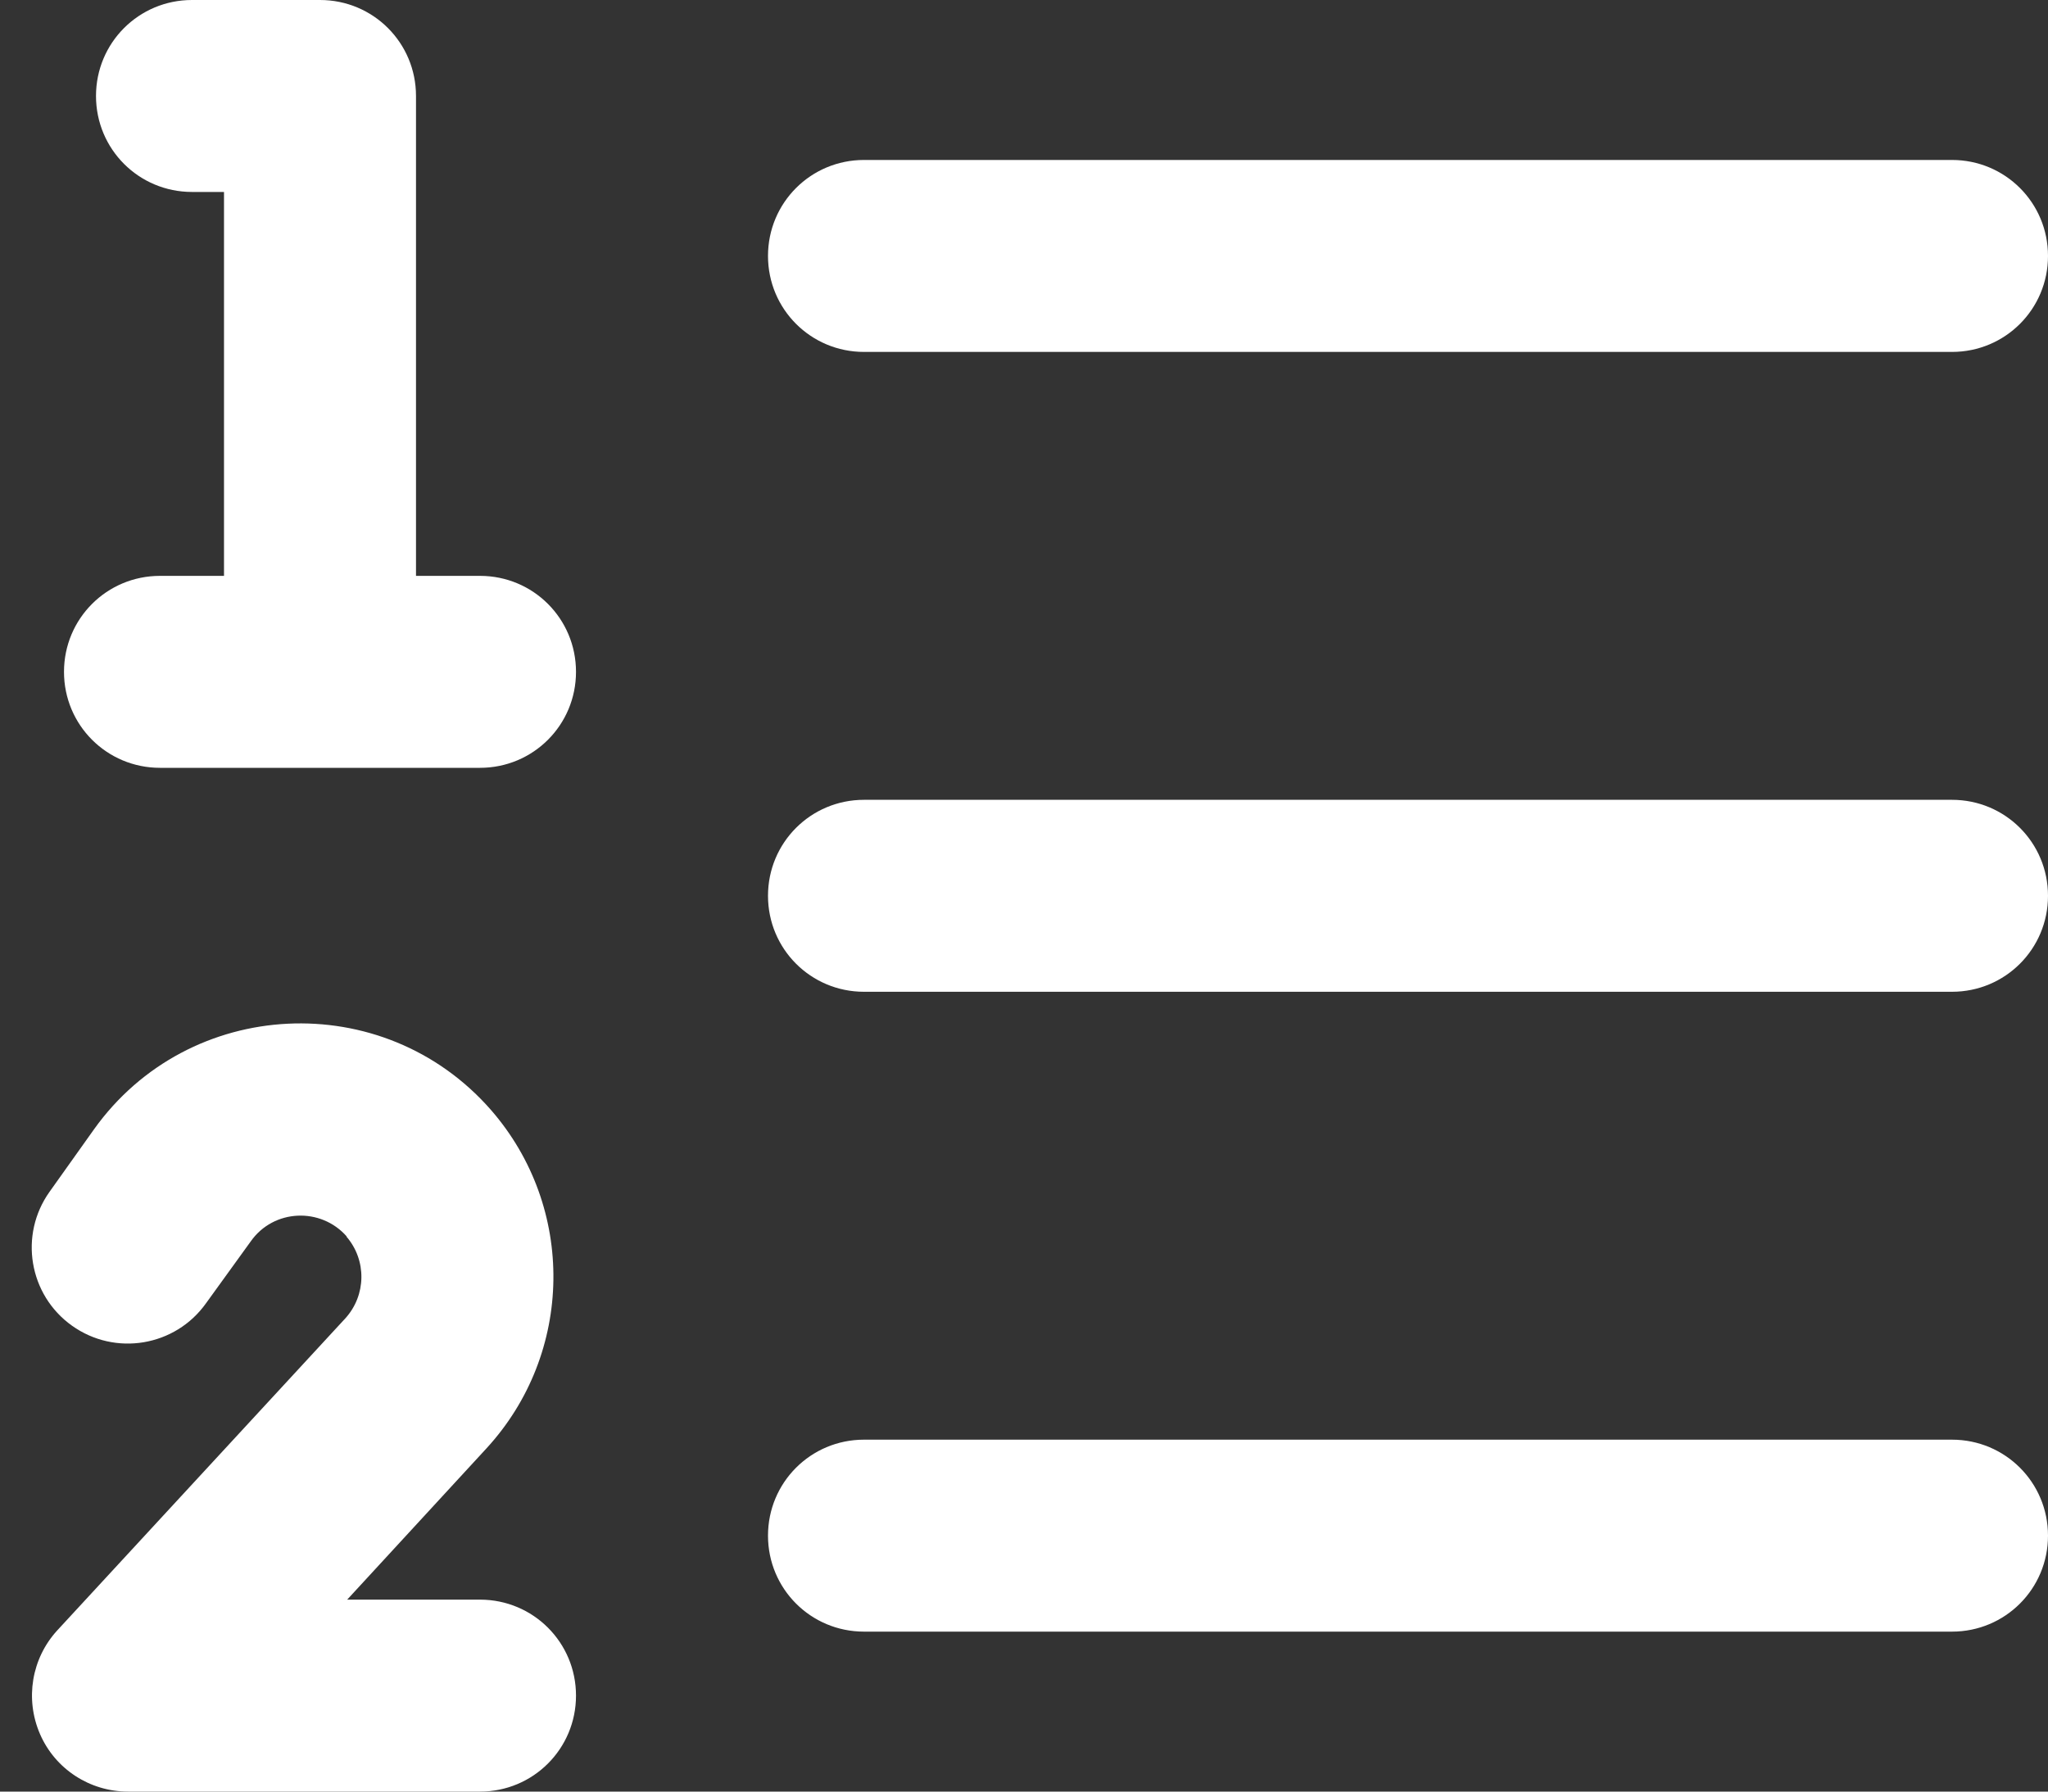 <svg width="48" height="42" viewBox="0 0 48 42" fill="none" xmlns="http://www.w3.org/2000/svg">
<rect x="0" y="0" width="48" height="42" fill="#333333" stroke="none"/>
<path d="M2.25 2.25C2.25 1.003 3.253 0 4.5 0H7.5C8.747 0 9.75 1.003 9.75 2.25V13.5H11.25C12.497 13.5 13.5 14.503 13.5 15.75C13.5 16.997 12.497 18 11.25 18H3.75C2.503 18 1.5 16.997 1.5 15.75C1.5 14.503 2.503 13.5 3.75 13.5H5.25V4.5H4.5C3.253 4.5 2.25 3.497 2.25 2.25ZM8.128 28.988C7.519 28.294 6.412 28.341 5.878 29.1L4.828 30.553C4.106 31.566 2.7 31.8 1.687 31.078C0.675 30.356 0.441 28.95 1.162 27.938L2.203 26.475C4.425 23.363 8.981 23.137 11.503 26.016C13.5 28.303 13.453 31.725 11.4 33.956L8.137 37.5H11.25C12.497 37.5 13.5 38.503 13.5 39.75C13.5 40.997 12.497 42 11.25 42H3C2.109 42 1.294 41.475 0.937 40.65C0.581 39.825 0.741 38.878 1.341 38.222L8.091 30.909C8.587 30.366 8.597 29.541 8.119 28.988H8.128ZM20.25 3.75H45.75C46.997 3.75 48 4.753 48 6C48 7.247 46.997 8.25 45.75 8.25H20.25C19.003 8.25 18 7.247 18 6C18 4.753 19.003 3.75 20.25 3.75ZM20.25 18.75H45.75C46.997 18.75 48 19.753 48 21C48 22.247 46.997 23.25 45.75 23.25H20.25C19.003 23.25 18 22.247 18 21C18 19.753 19.003 18.75 20.25 18.75ZM20.25 33.75H45.75C46.997 33.75 48 34.753 48 36C48 37.247 46.997 38.25 45.75 38.25H20.25C19.003 38.25 18 37.247 18 36C18 34.753 19.003 33.75 20.25 33.75Z" fill="white"/>
</svg>
